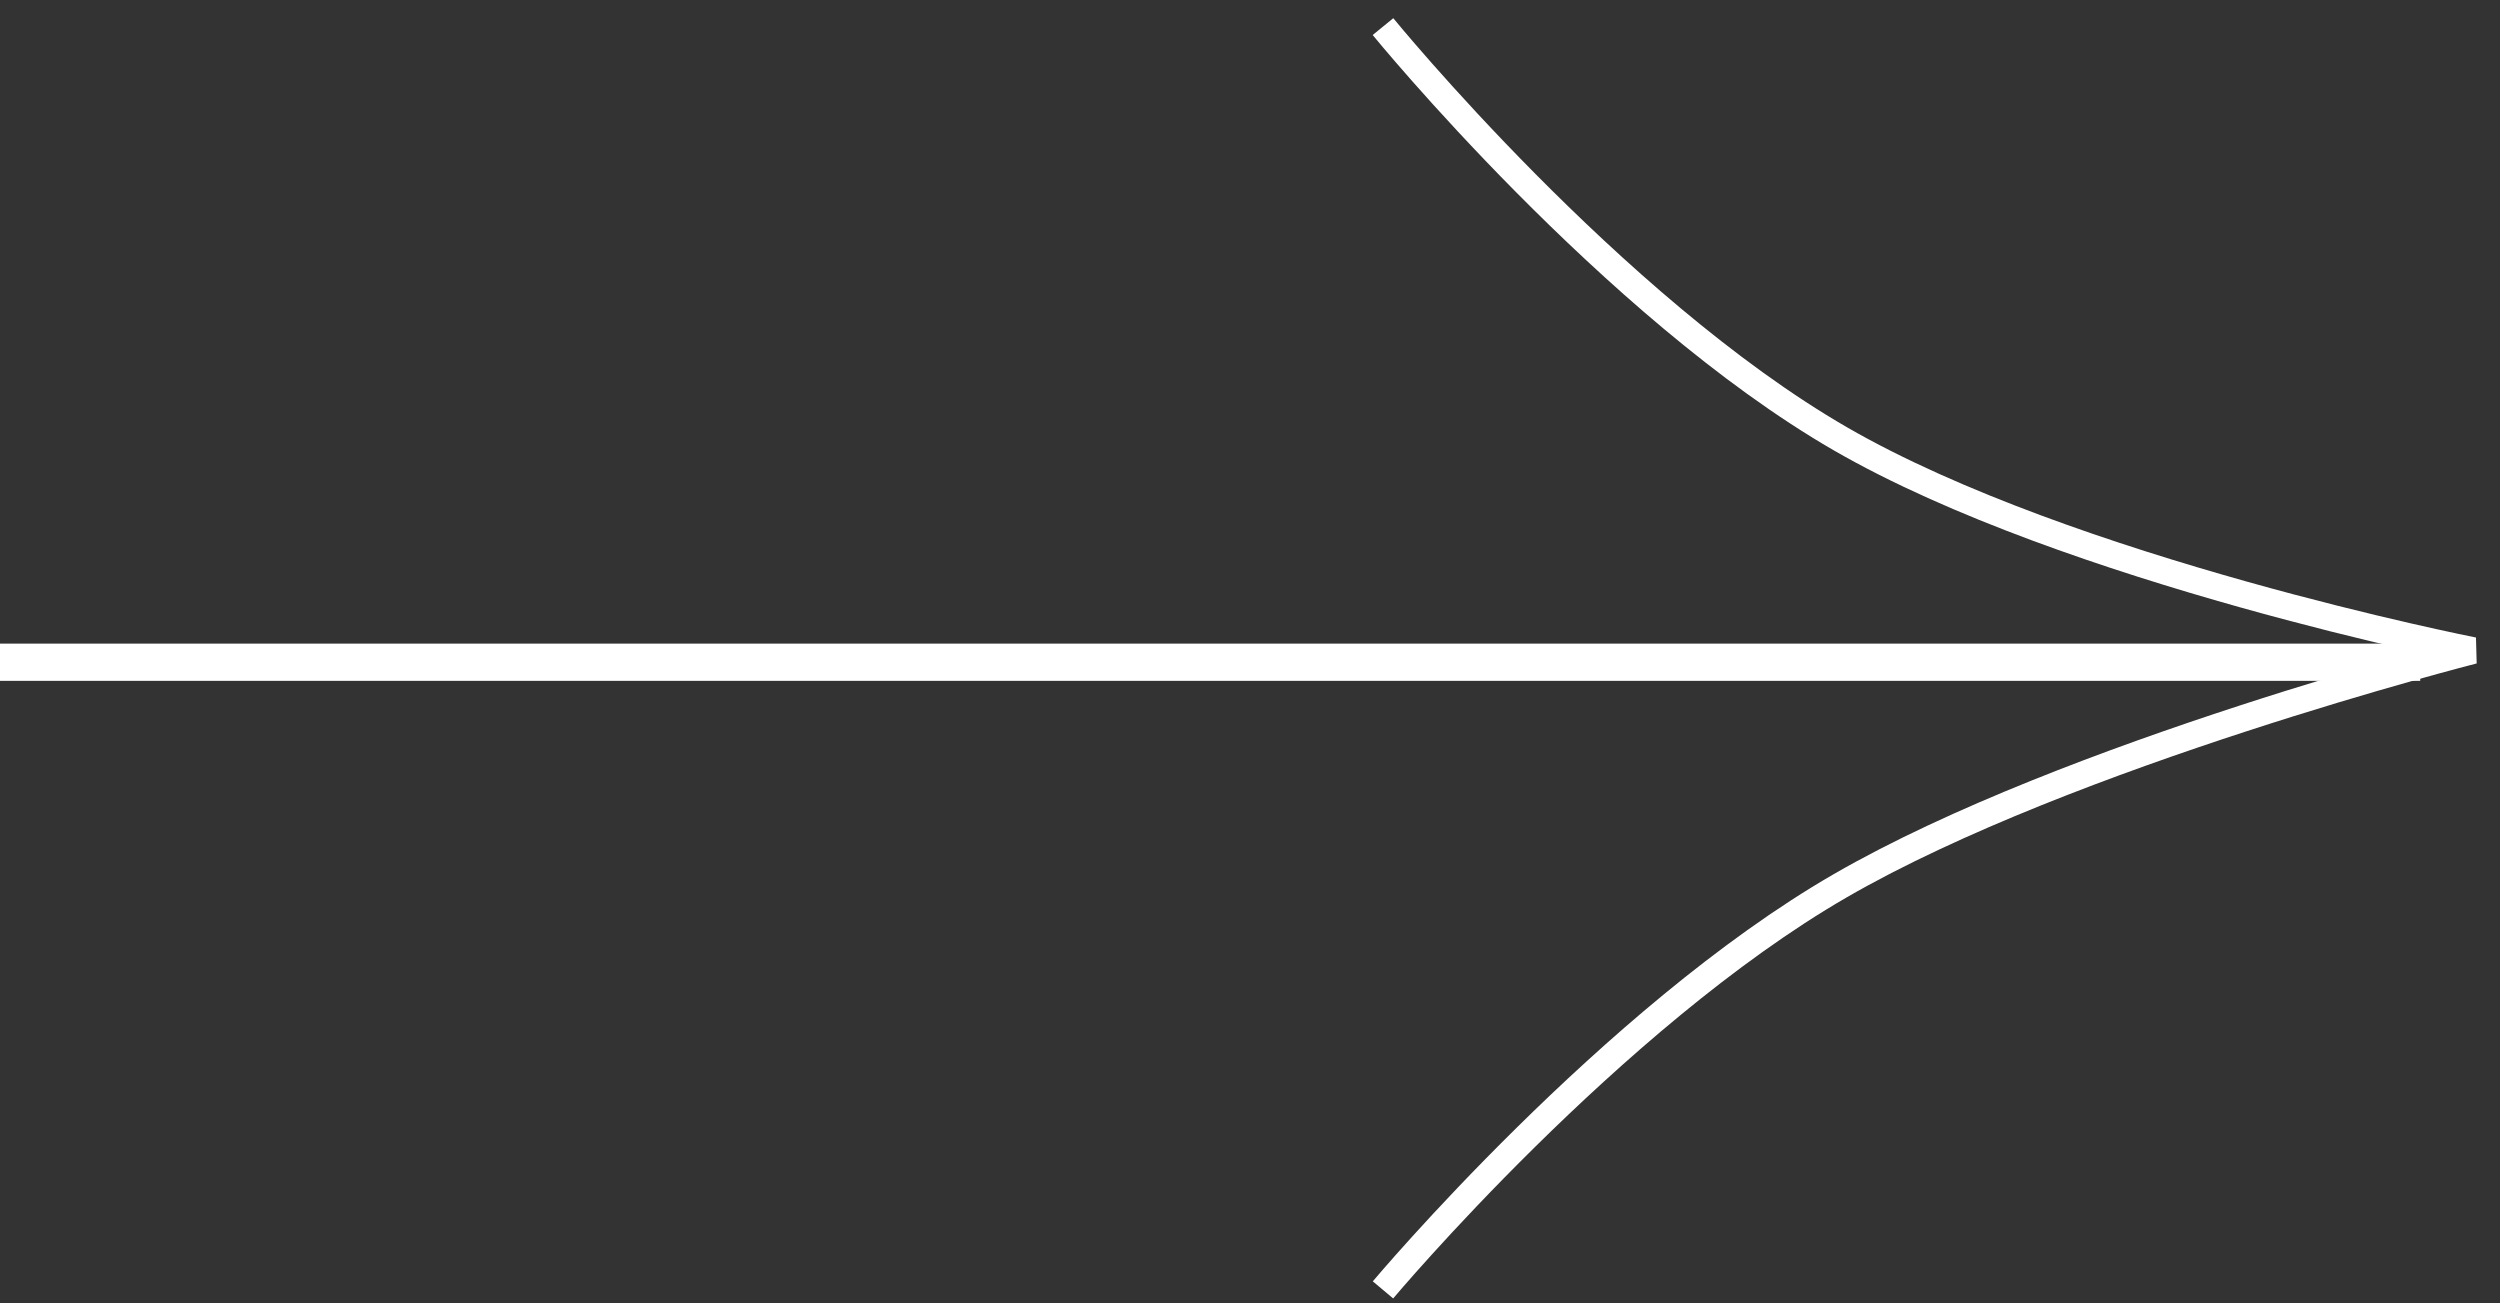 <?xml version="1.0" encoding="UTF-8"?> <svg xmlns="http://www.w3.org/2000/svg" width="94" height="49" viewBox="0 0 94 49" fill="none"><rect x="0" y="0" width="94" height="49" fill="#333333" stroke="none"/> <line y1="24.9" x2="91" y2="24.9" stroke="white" stroke-width="1.4"></line> <path d="M52 48.5C52 48.5 60.589 38.272 69.2 33.3C77.811 28.328 93 24.461 93 24.461C93 24.461 77.811 21.472 69.2 16.5C60.589 11.528 52 1 52 1" stroke="white"></path> </svg> 